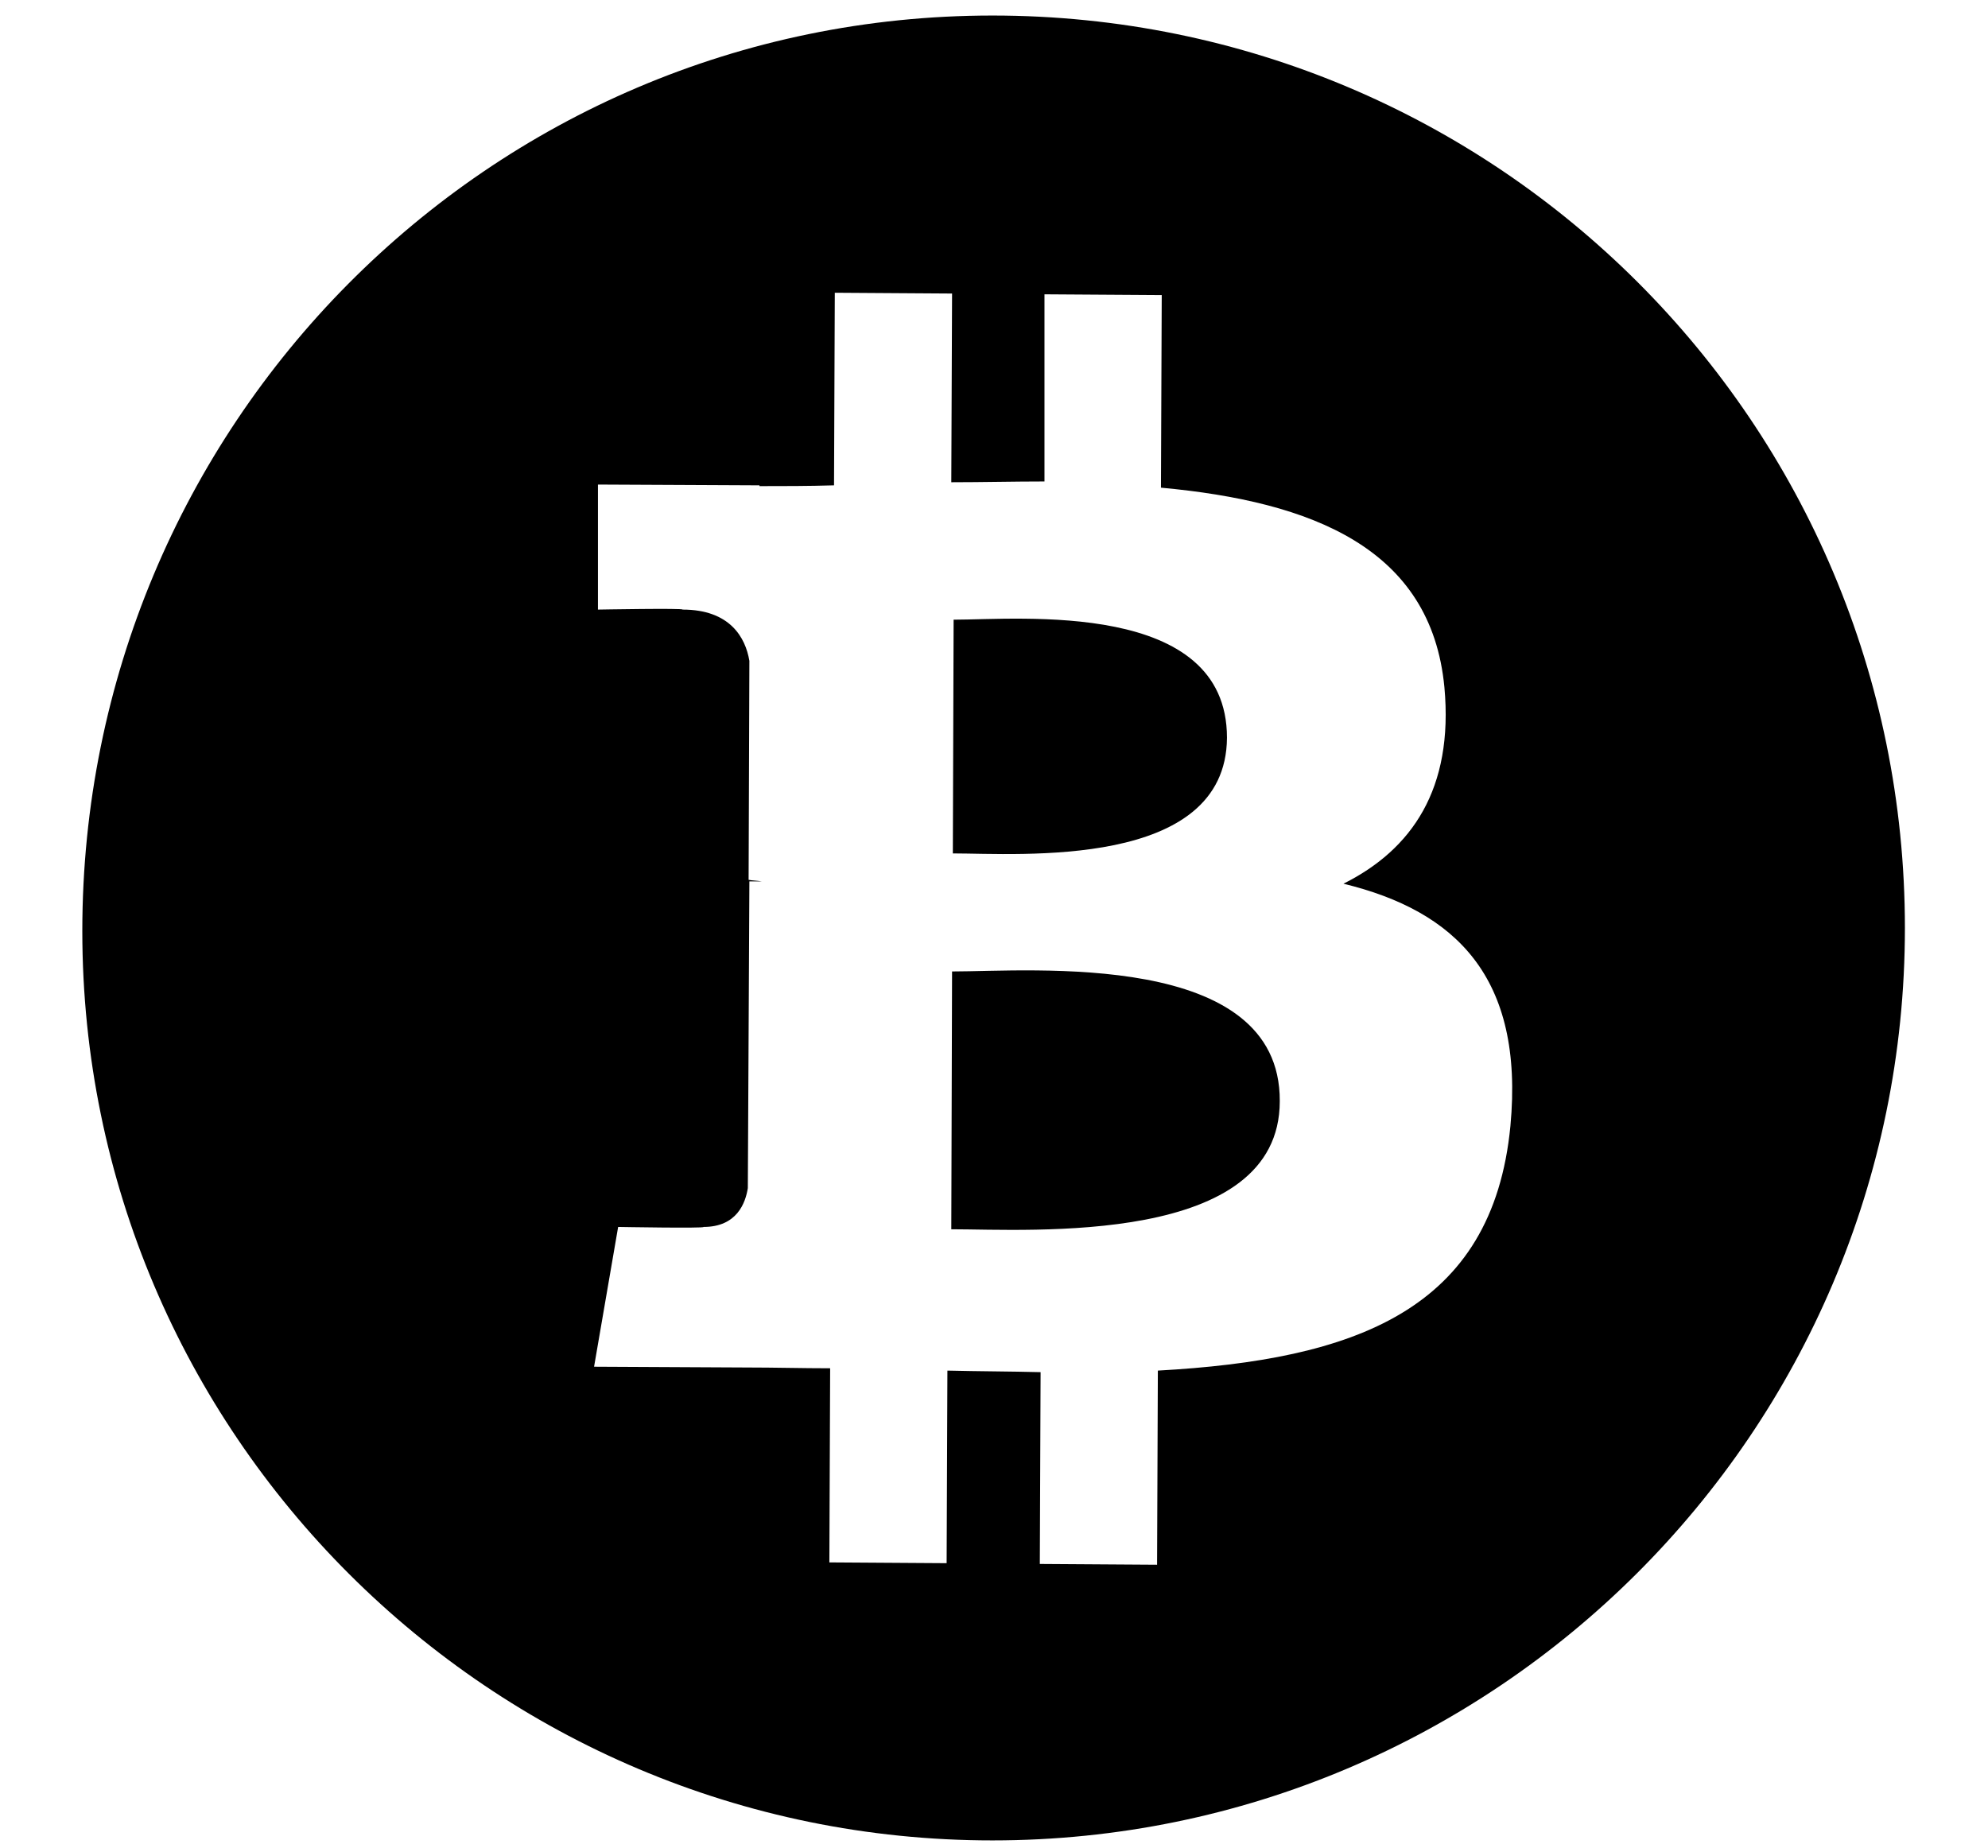 <?xml version="1.0" encoding="UTF-8"?> <svg xmlns="http://www.w3.org/2000/svg" xml:space="preserve" version="1.2" viewBox="0 0 256 238"><path d="m122.7 109.9.1-30.1c8.5 0 35.2-2.6 35.2 15.2-.1 17-26.8 14.9-35.3 14.9zm42.1 31.9c.1-19.5-32-16.7-42.2-16.7l-.1 33.2c10.2 0 42.3 2.2 42.3-16.5zM10.6 119.9C10.6 54.9 62.8 2 127.8 2s117.5 52.5 117.5 117.5S192.4 237 127.8 237 10.6 184.6 10.6 119.9zm87.5-6.4h-1.6l-.2 39.5c-.3 1.9-1.4 5-5.7 5 .2.2-11 0-11 0l-3.1 18 19.6.1c3.7 0 7.2.1 10.8.1l-.1 25 15.1.1.1-24.8c4.1.1 8.1.1 12 .2l-.1 24.7 15.1.1.1-25c25.3-1.4 43.1-7.7 45.4-31.5 1.8-19.2-7.1-27.7-21.5-31.2 8.8-4.4 14.2-12.2 13-25.3-1.7-17.9-17-23.9-36.5-25.7l.1-24.8-15.1-.1V62c-4 0-8 .1-12 .1l.1-24.3-15.1-.1-.1 24.8c-3.3.1-6.5.1-9.6.1v-.1L77 62.4v16.1s11.1-.2 10.9 0c6.1 0 8.1 3.6 8.6 6.6l-.1 28.2c.5.1 1.1.1 1.7.2z"></path></svg> 